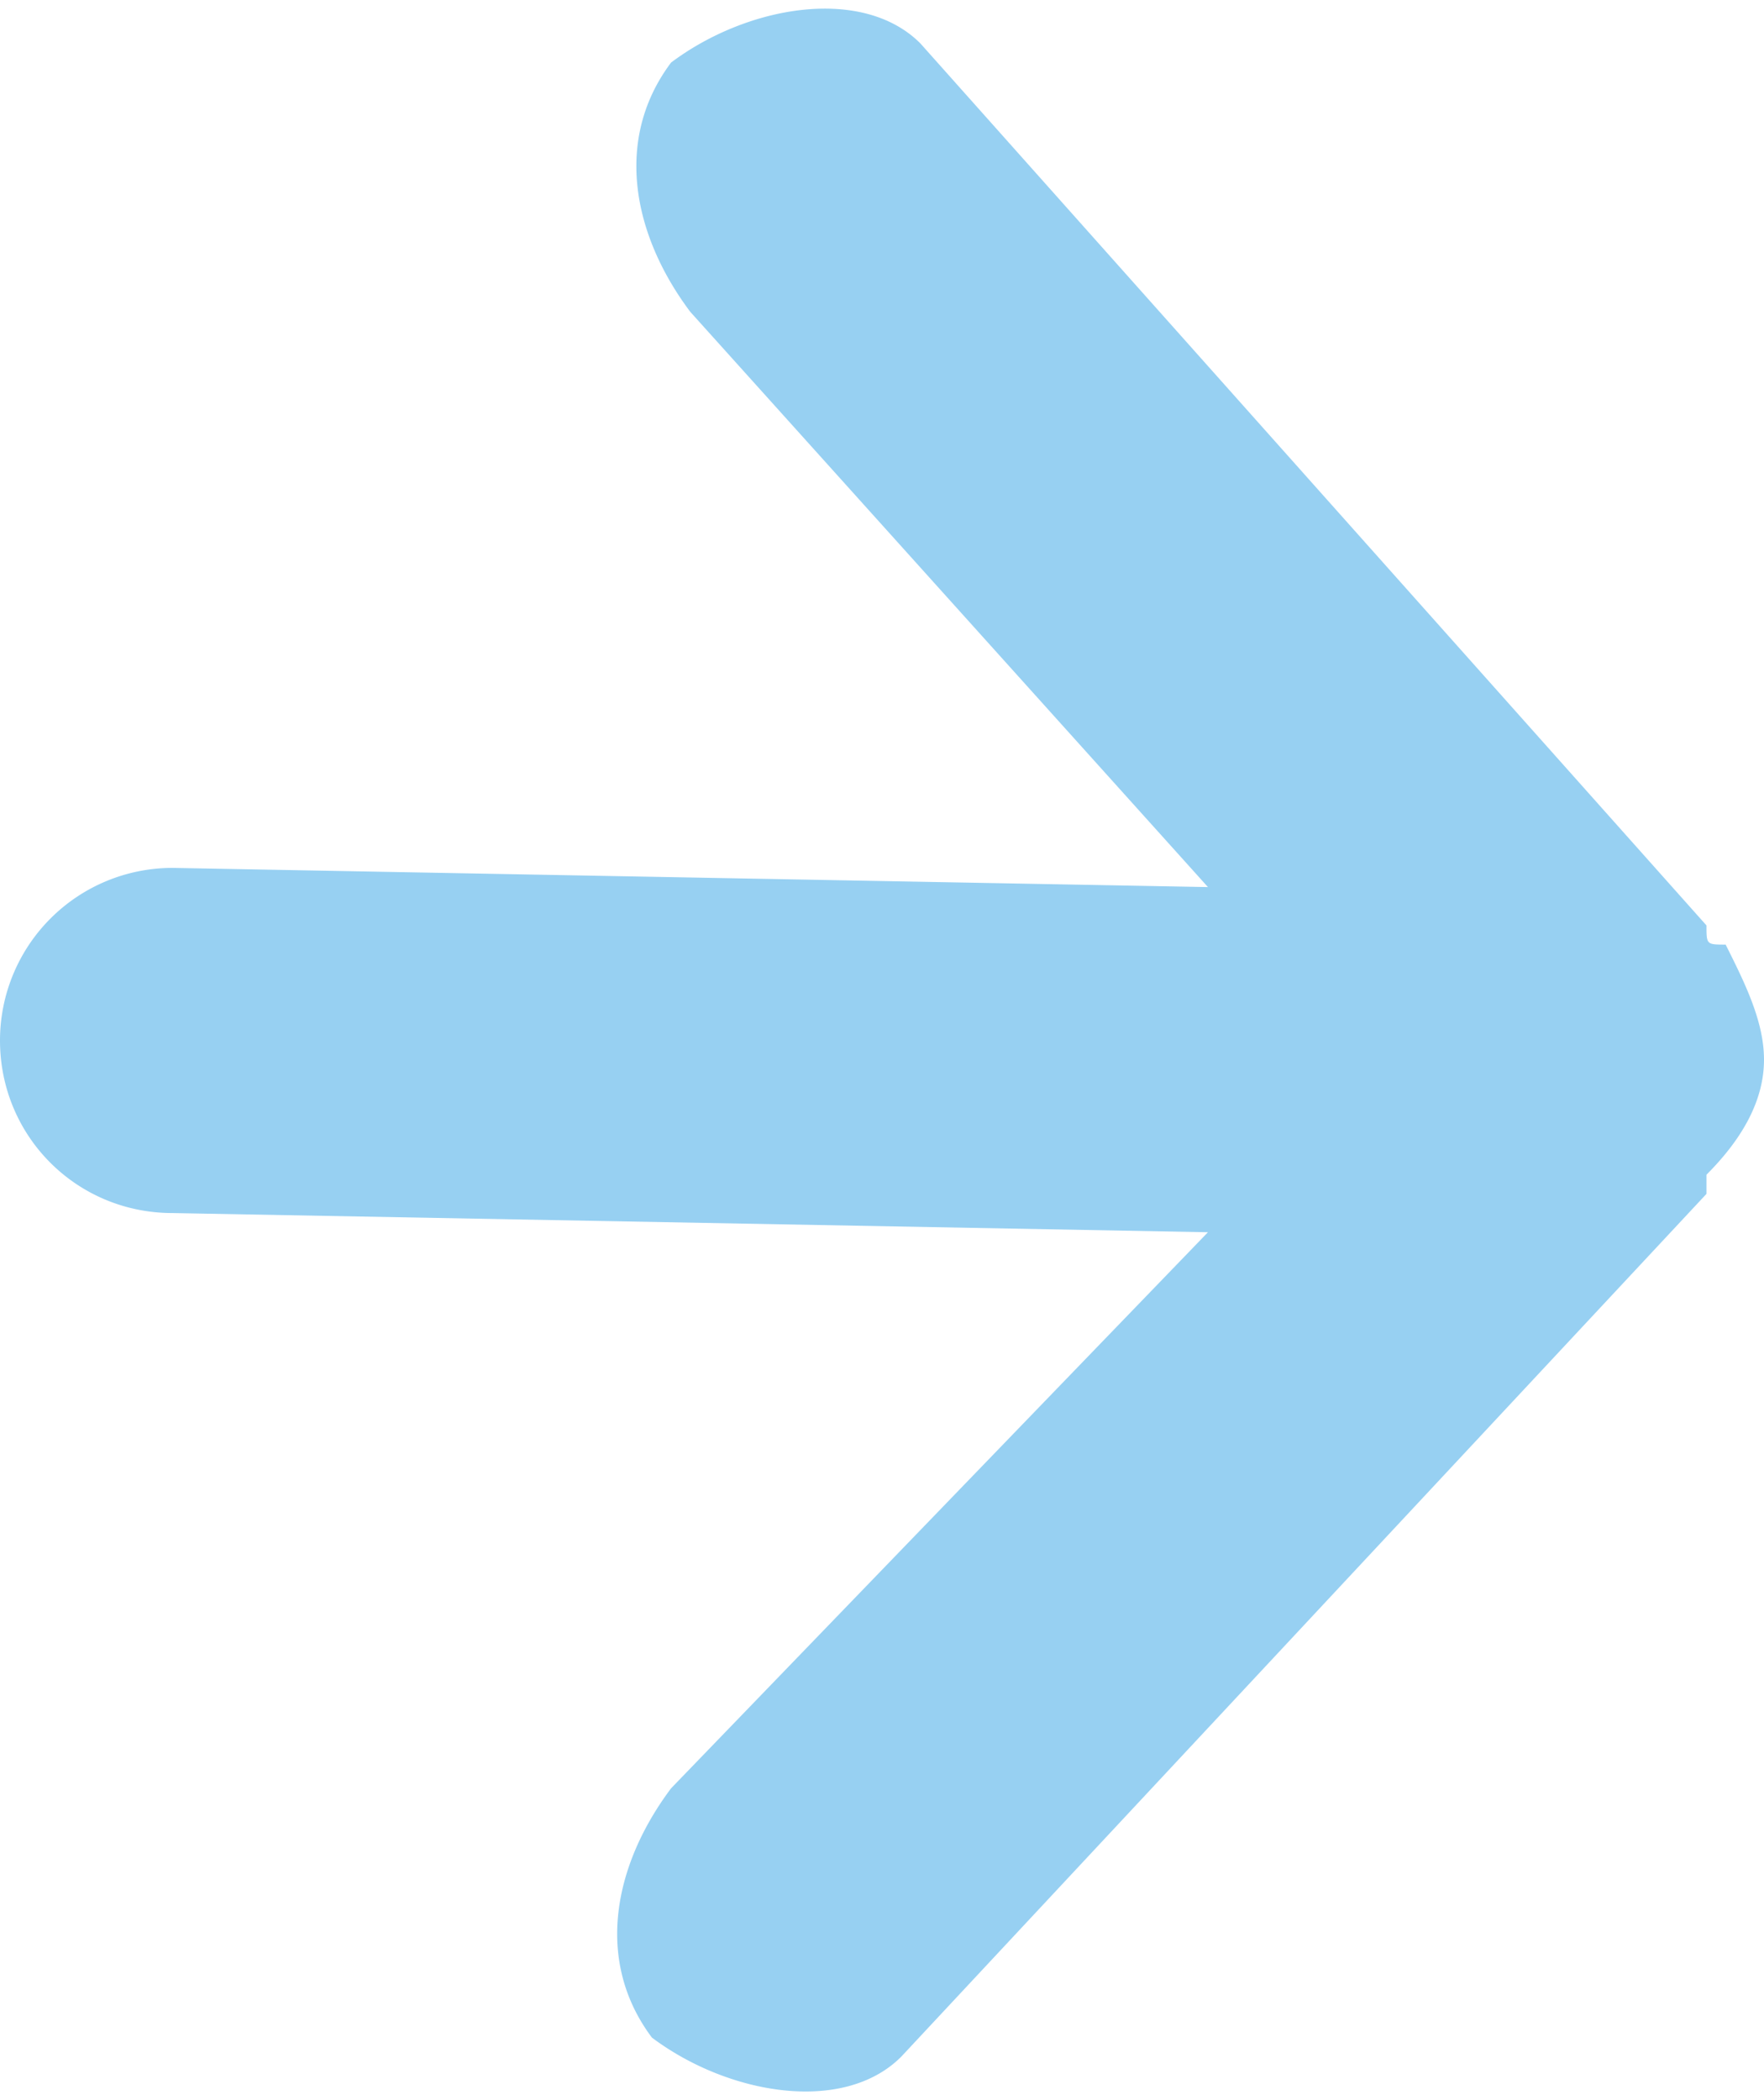 <svg xmlns="http://www.w3.org/2000/svg" xml:space="preserve" width="84" height="100" style="shape-rendering:geometricPrecision;text-rendering:geometricPrecision;image-rendering:optimizeQuality;fill-rule:evenodd;clip-rule:evenodd" viewBox="0 0 0.92 1.09"><path d="m.09.63.54.01-.28.29c-.03.04-.04.09-.01.13.04.03.1.04.13.01L.89.62V.61C.91.59.92.57.92.55.92.53.91.51.9.49.89.49.89.49.89.48L.48.02C.45-.01.39 0 .35.03.32.07.33.12.36.16l.27.3L.09.45A.09.09 0 0 0 0 .54c0 .05.04.09.09.09z" style="fill:#97d0f2"/></svg>